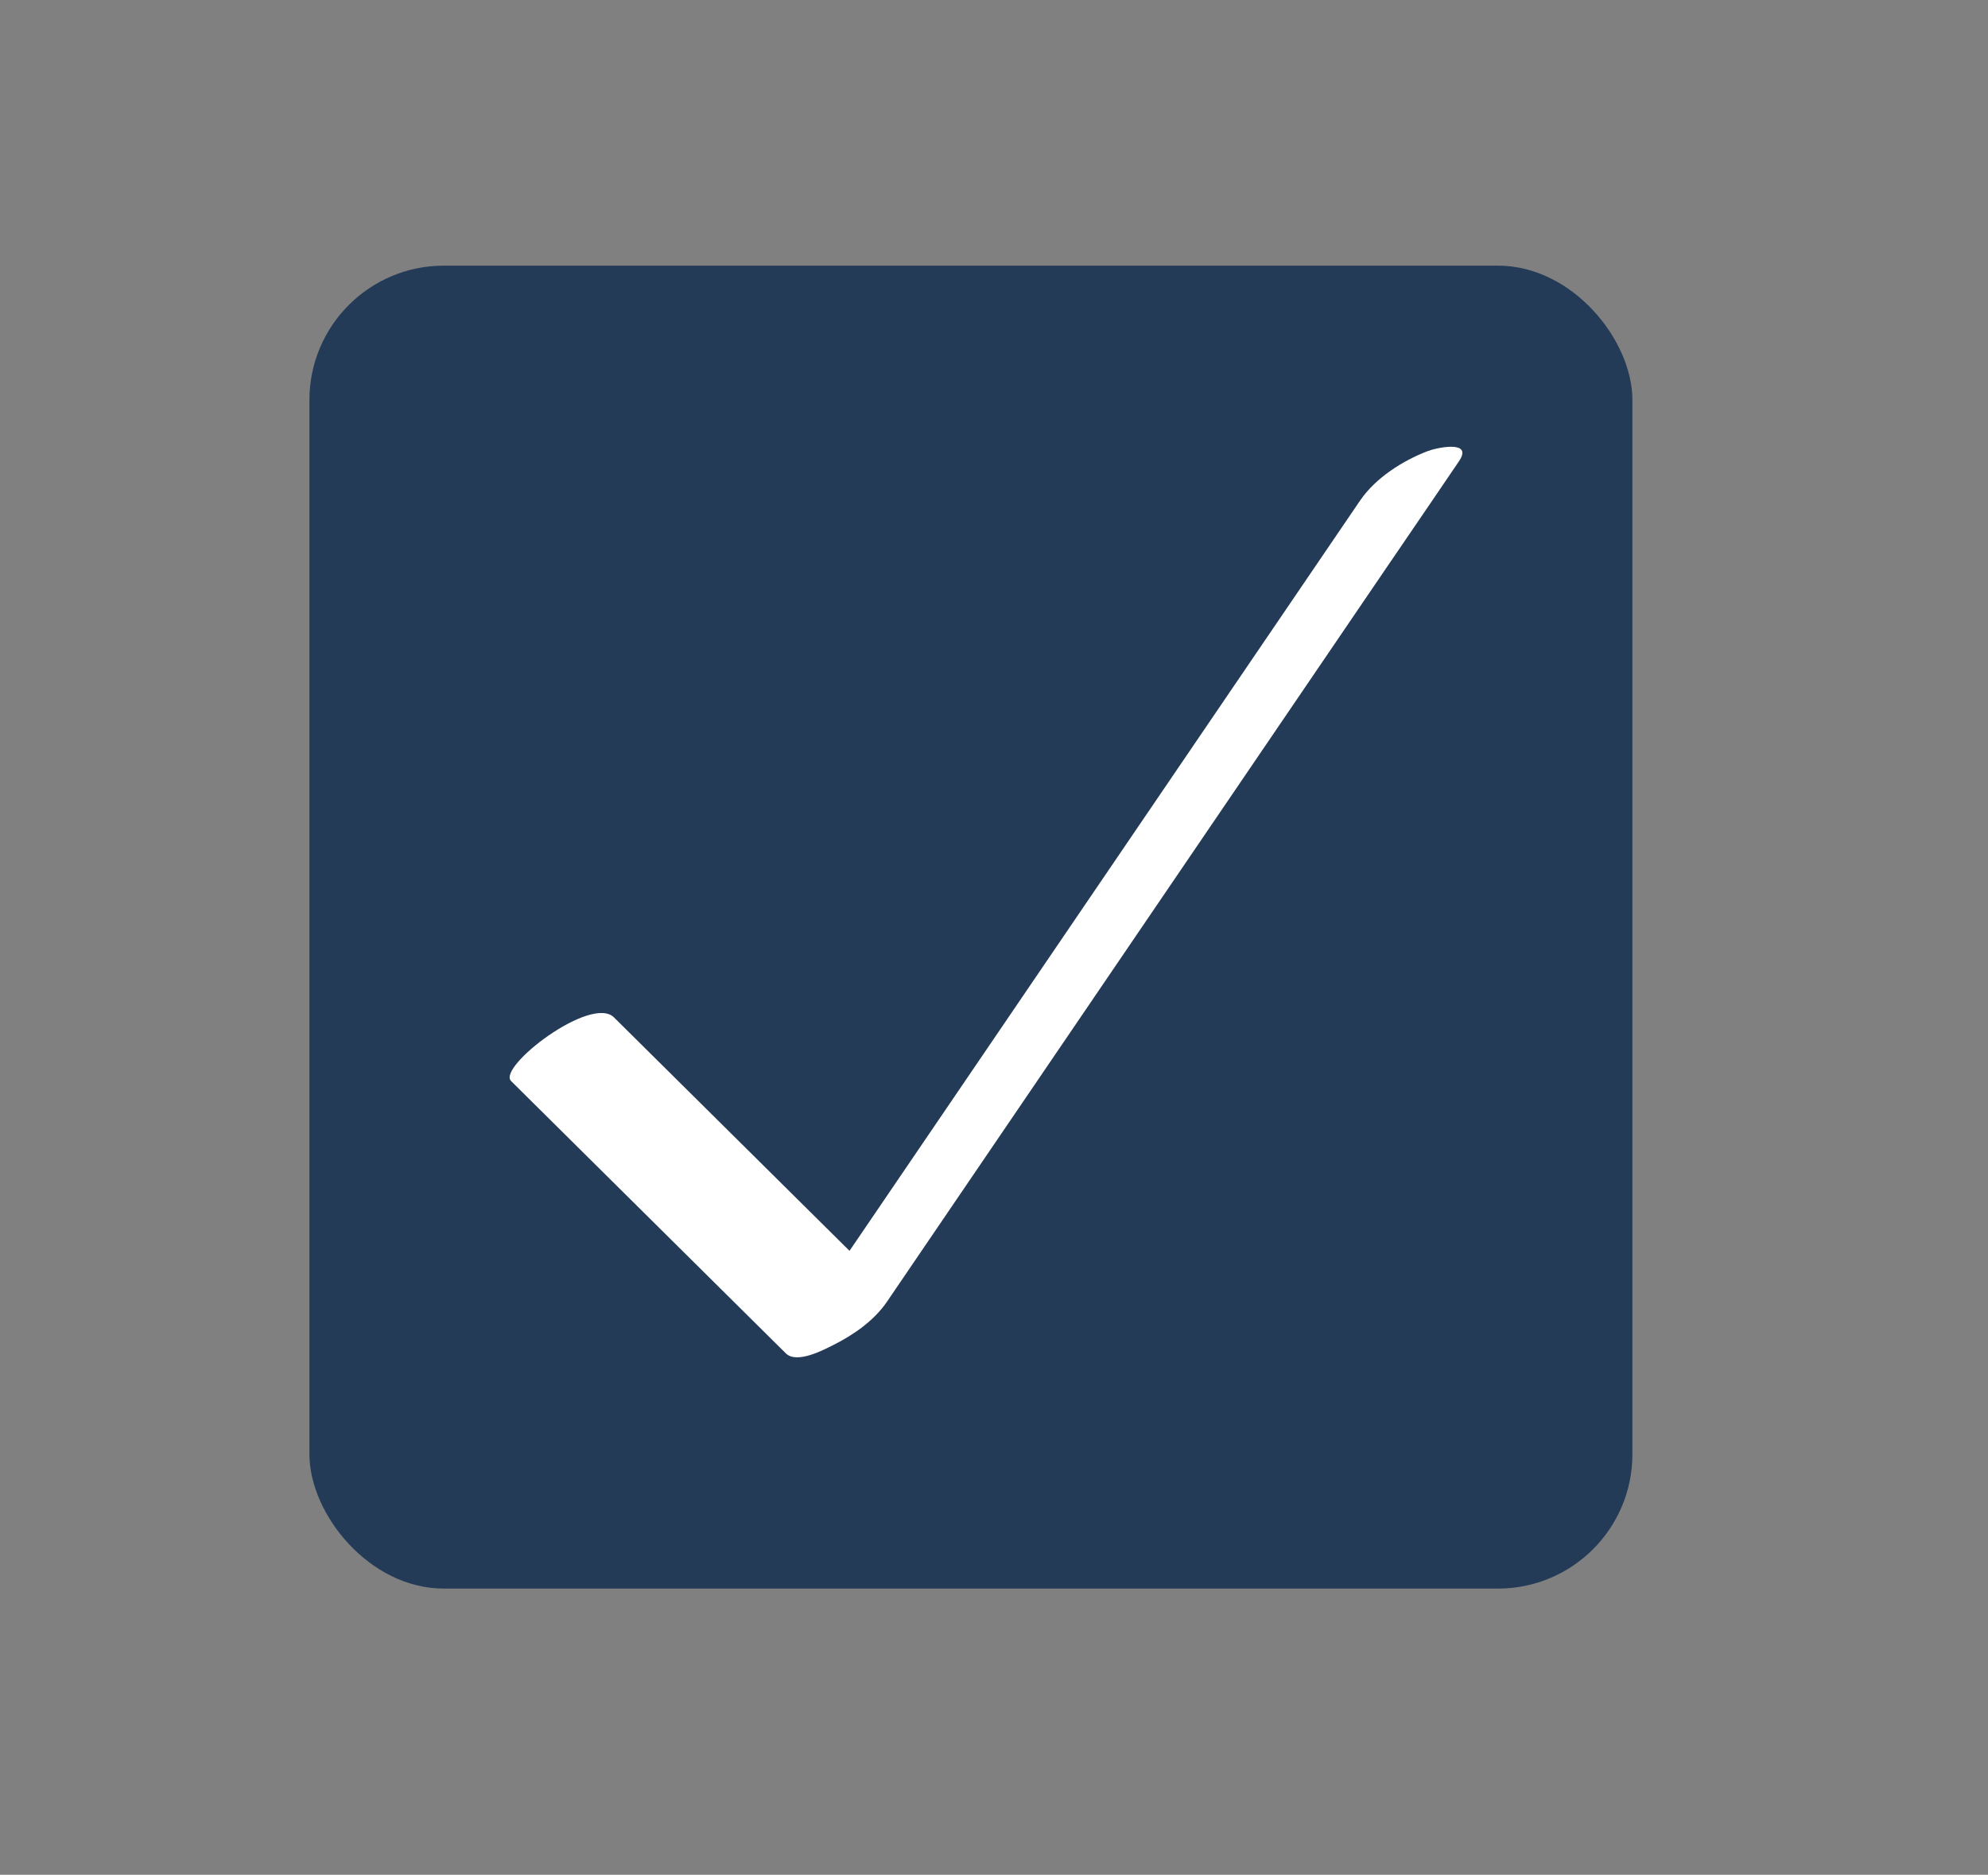 <svg xmlns="http://www.w3.org/2000/svg" id="Layer_1" data-name="Layer 1" viewBox="0 0 82.24 77.56"><rect x="0" y="0" width="82.24" height="77.56" fill="#808080" stroke="none"/><defs><style>      .cls-1 {        fill: #fff;      }      .cls-2 {        fill: #243b58;      }    </style></defs><rect class="cls-2" x="12.8" y="10.99" width="54.73" height="54.73" rx="5.56" ry="5.56"></rect><path class="cls-1" d="M21.14,44.72c3.79,3.76,7.58,7.51,11.37,11.27.45.44,1.53-.13,1.95-.34.84-.42,1.68-1,2.22-1.78,6.9-10.14,13.8-20.28,20.7-30.42.99-1.45,1.98-2.9,2.97-4.36.63-.92-.96-.56-1.31-.42-1.03.4-2.13,1.1-2.77,2.03-6.9,10.14-13.8,20.28-20.7,30.42-.99,1.45-1.98,2.9-2.97,4.36l4.17-2.12c-3.79-3.76-7.58-7.51-11.37-11.27-.95-.94-4.83,2.05-4.26,2.63h0Z"></path></svg>